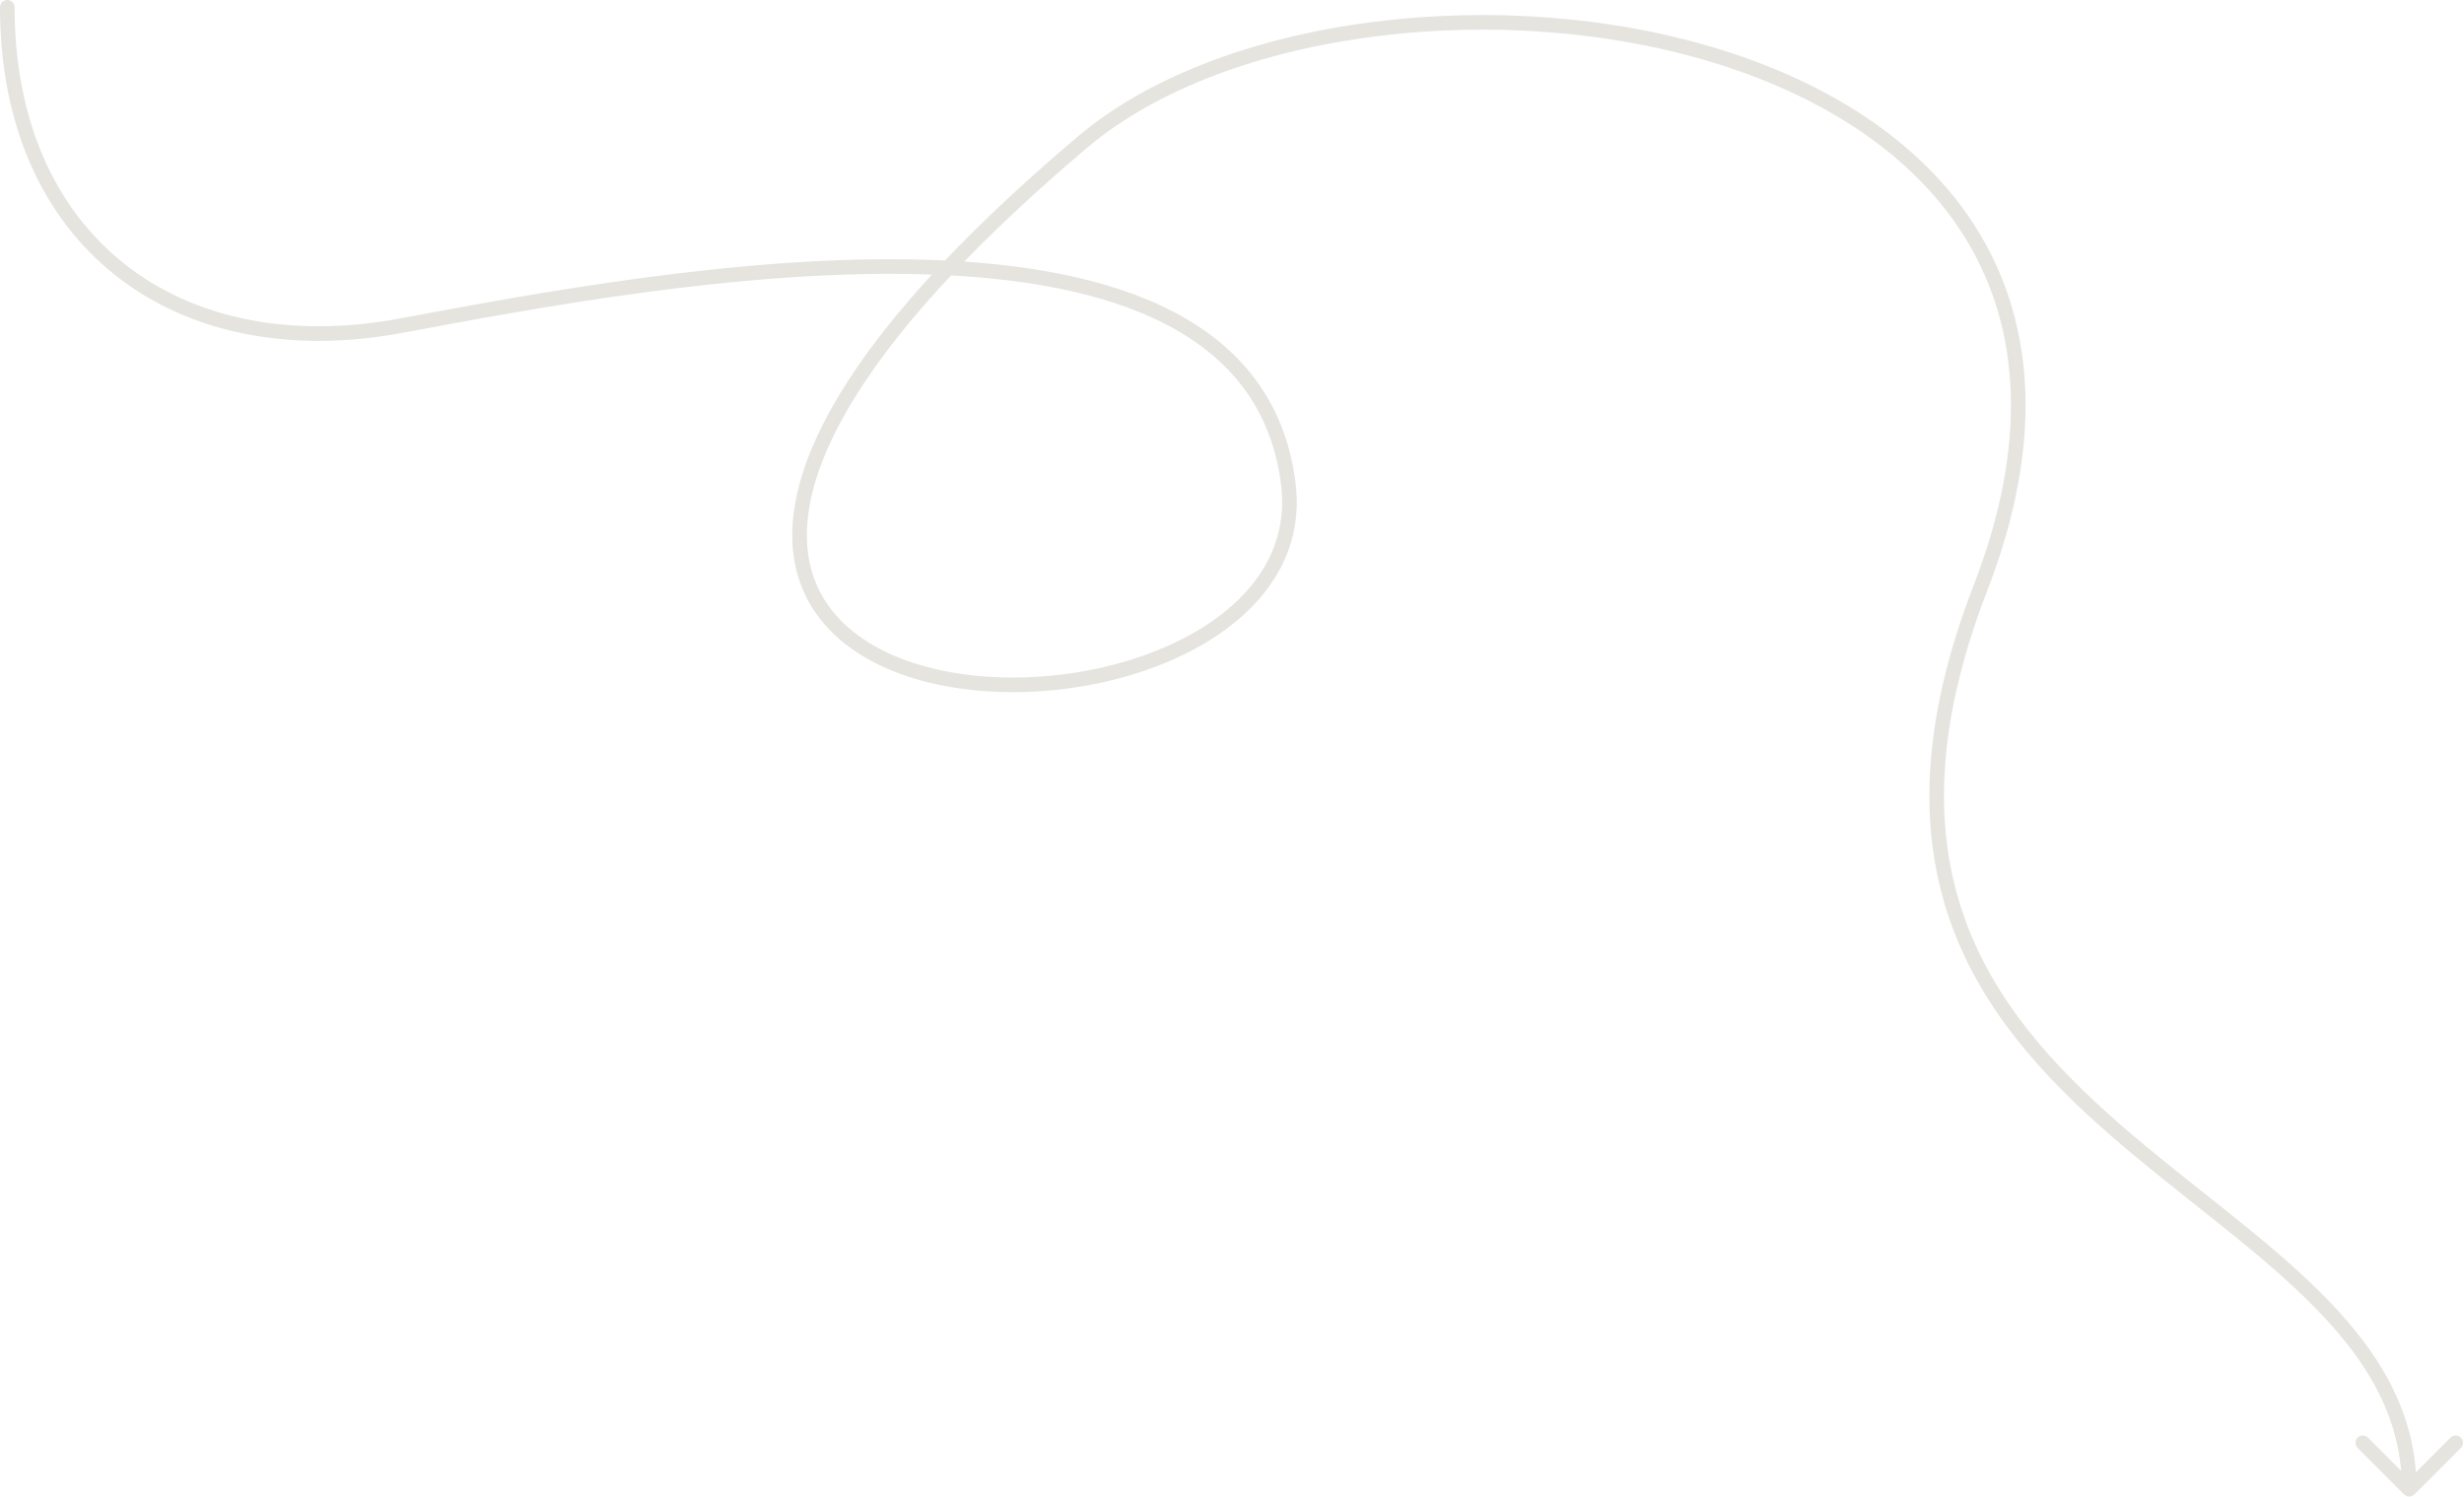<svg width="675" height="410" viewBox="0 0 675 410" fill="none" xmlns="http://www.w3.org/2000/svg">
<path d="M4 2C4 0.895 3.105 -6.67572e-06 2 0C0.895 6.67572e-06 -6.67572e-06 0.895 0 2L4 2ZM109.948 89.213L110.315 91.179L109.948 89.213ZM296.622 38.874L295.331 37.347L296.622 38.874ZM542.539 161.07L544.405 161.792L542.539 161.07ZM658.586 409.414C659.367 410.195 660.633 410.195 661.414 409.414L674.142 396.686C674.923 395.905 674.923 394.639 674.142 393.858C673.361 393.077 672.095 393.077 671.314 393.858L660 405.172L648.686 393.858C647.905 393.077 646.639 393.077 645.858 393.858C645.077 394.639 645.077 395.905 645.858 396.686L658.586 409.414ZM0 2C0 34.441 11.784 59.745 31.631 75.444C51.462 91.13 79.069 97.012 110.315 91.179L109.581 87.247C79.22 92.915 52.854 87.132 34.112 72.307C15.388 57.496 4 33.443 4 2L0 2ZM110.315 91.179C145.808 84.552 203.571 73.611 253.816 75.168C278.947 75.947 301.978 79.851 319.347 88.827C336.61 97.748 348.268 111.657 350.935 132.713L354.903 132.21C352.047 109.66 339.435 94.706 321.183 85.273C303.037 75.896 279.309 71.956 253.94 71.17C203.184 69.597 144.983 80.638 109.581 87.247L110.315 91.179ZM350.935 132.713C353.532 153.221 339.441 168.579 318.859 177.417C298.309 186.241 271.987 188.178 251.799 182.119C241.722 179.094 233.325 174.125 227.879 167.193C222.473 160.312 219.84 151.328 221.551 139.928C225.005 116.908 246.172 84.133 297.913 40.402L295.331 37.347C243.488 81.164 221.282 114.764 217.595 139.334C215.735 151.729 218.59 161.844 224.734 169.664C230.837 177.434 240.05 182.769 250.649 185.95C271.811 192.302 299.098 190.256 320.438 181.092C341.747 171.942 357.828 155.309 354.903 132.21L350.935 132.713ZM297.913 40.402C316.871 24.379 345.351 13.992 376.615 9.983C407.851 5.978 441.649 8.371 471.095 17.695C500.558 27.025 525.466 43.226 539.255 66.683C553 90.067 555.901 121.015 540.674 160.348L544.405 161.792C559.968 121.589 557.2 89.319 542.703 64.656C528.249 40.067 502.342 23.395 472.303 13.882C442.247 4.364 407.858 1.945 376.106 6.016C344.382 10.083 315.074 20.66 295.331 37.347L297.913 40.402ZM540.674 160.348C525.855 198.628 525.77 228.178 534.219 252.295C542.648 276.355 559.476 294.727 577.922 310.834C587.143 318.887 596.83 326.424 606.097 333.811C615.387 341.217 624.263 348.478 631.984 356.053C647.422 371.201 658 387.369 658 408H662C662 385.806 650.551 368.667 634.785 353.198C626.904 345.465 617.884 338.092 608.59 330.683C599.272 323.255 589.686 315.797 580.553 307.822C562.289 291.873 546.081 274.057 537.994 250.972C529.927 227.945 529.848 199.394 544.405 161.792L540.674 160.348Z" fill="#E5E4DF"/>
</svg>
